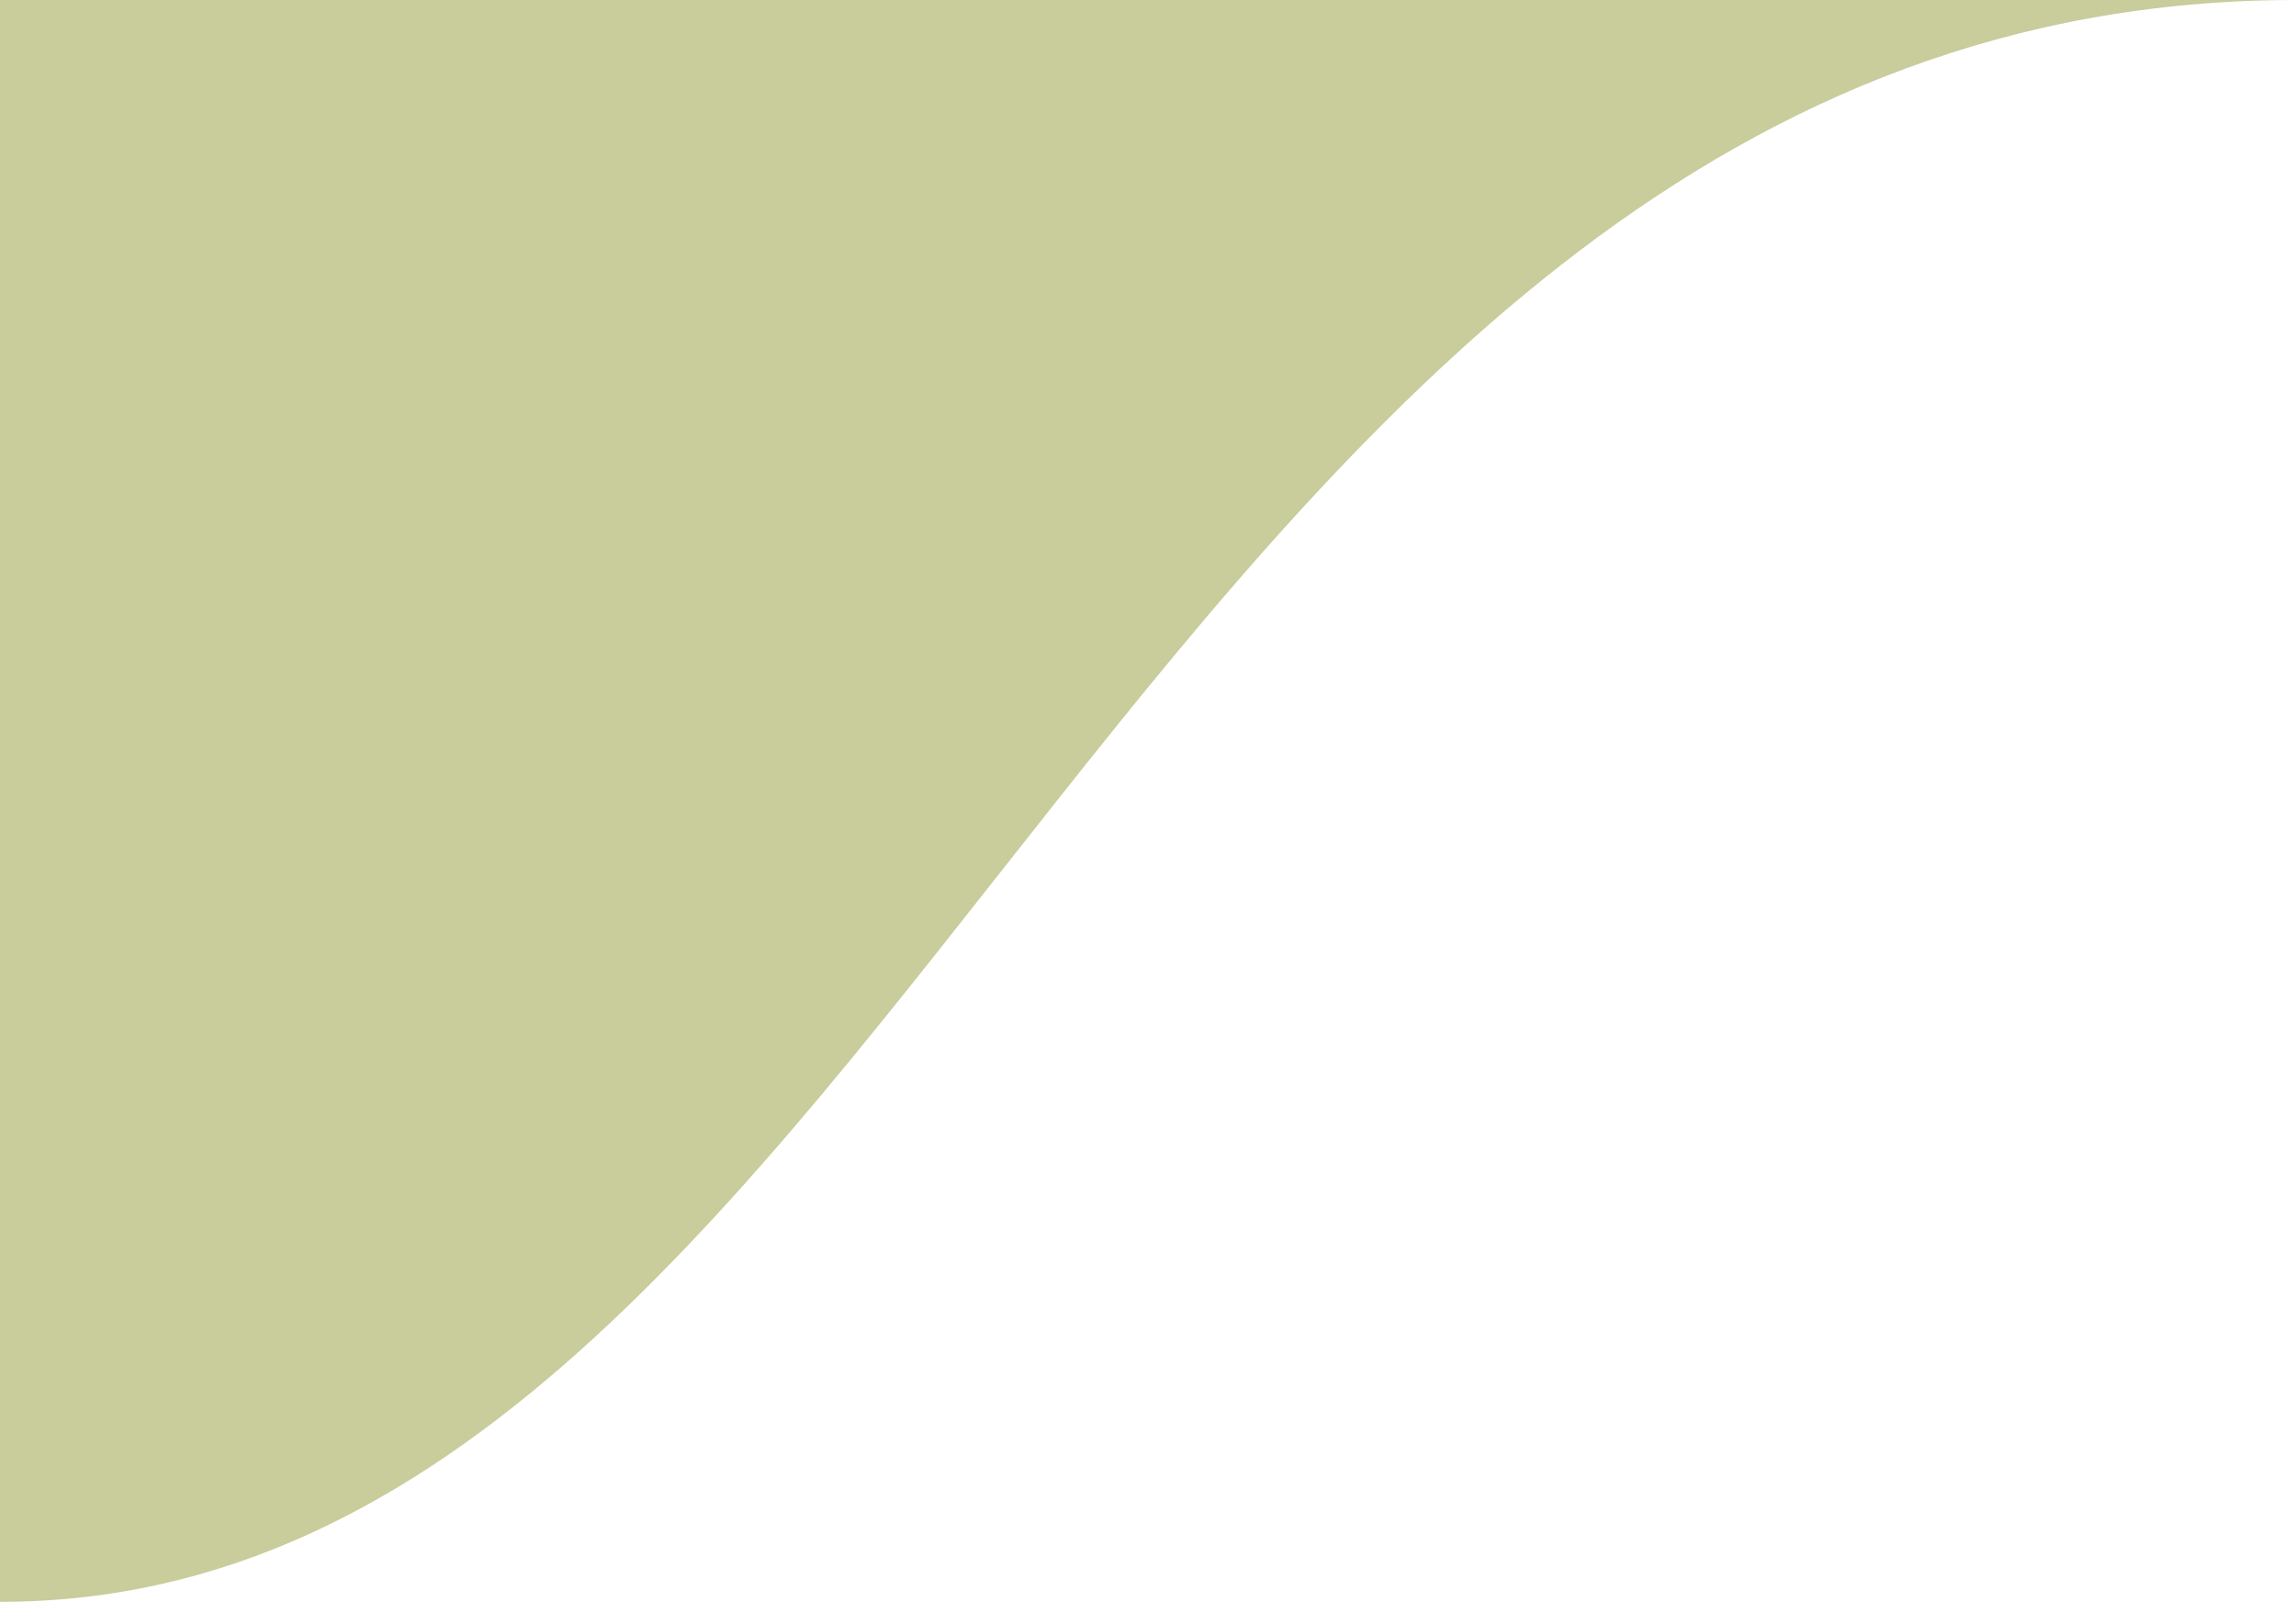 <svg width="430" height="300" viewBox="0 0 430 300" fill="none" xmlns="http://www.w3.org/2000/svg">
<path d="M2.0504e-05 299.936L0 3.05176e-05L430 6.10352e-05C215 3.05176e-05 169.424 299.936 2.0504e-05 299.936Z" fill="#C9CC9B"/>
</svg>
